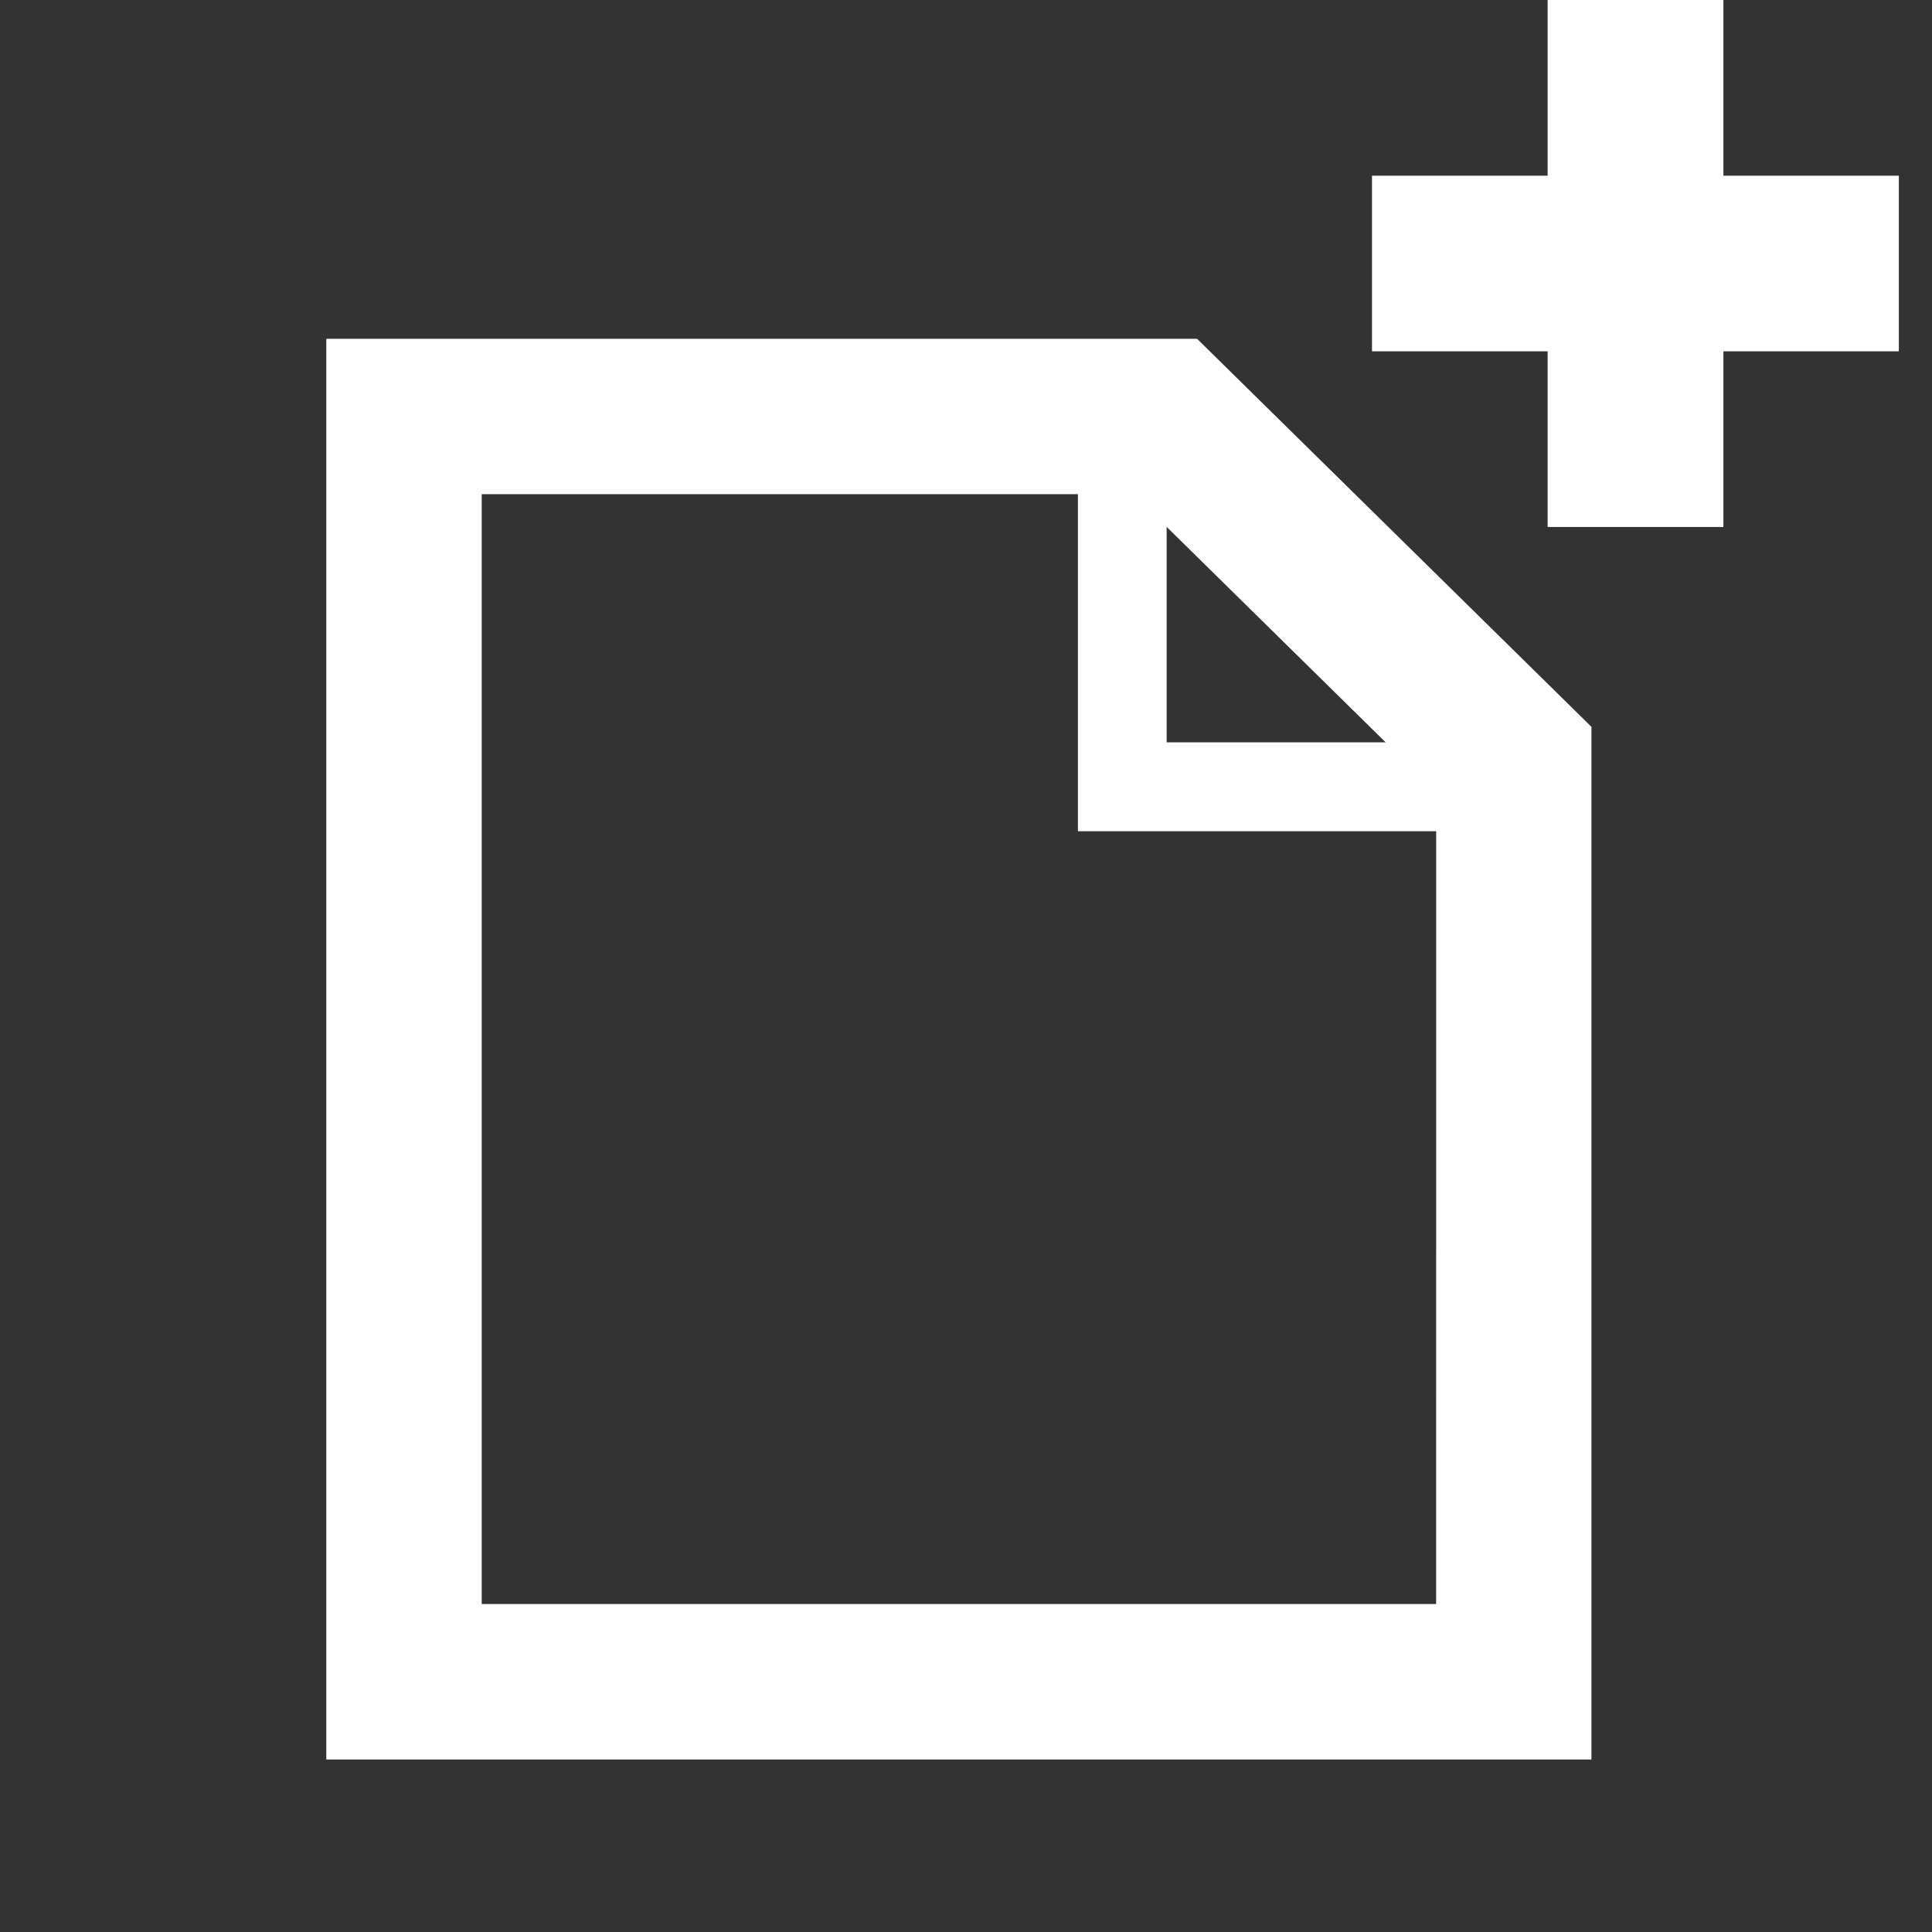 <?xml version="1.0" encoding="utf-8"?>
<!-- Generator: Adobe Illustrator 16.0.0, SVG Export Plug-In . SVG Version: 6.00 Build 0)  -->
<!DOCTYPE svg PUBLIC "-//W3C//DTD SVG 1.1//EN" "http://www.w3.org/Graphics/SVG/1.1/DTD/svg11.dtd">
<svg version="1.1" id="Ebene_1" xmlns="http://www.w3.org/2000/svg" xmlns:xlink="http://www.w3.org/1999/xlink" x="0px" y="0px"
	 width="56px" height="56px" viewBox="0 0 56 56" enable-background="new 0 0 56 56" xml:space="preserve">
<rect x="0" y="0" width="56" height="56" fill="#333333" stroke="none"/>
<g>
	<path fill="#FFFFFF" d="M34.698,9.82H9.458V51h36.671V21.068L34.698,9.82z M33.816,15.272l6.349,6.246h-6.349V15.272z
		 M41.627,46.494H13.963v-32.17h17.281v9.769h10.384L41.627,46.494L41.627,46.494z"/>
	<rect x="44.859" fill="#FFFFFF" width="5.095" height="15.275"/>
	<rect x="39.768" y="5.093" fill="#FFFFFF" width="15.271" height="5.09"/>
</g>
</svg>
